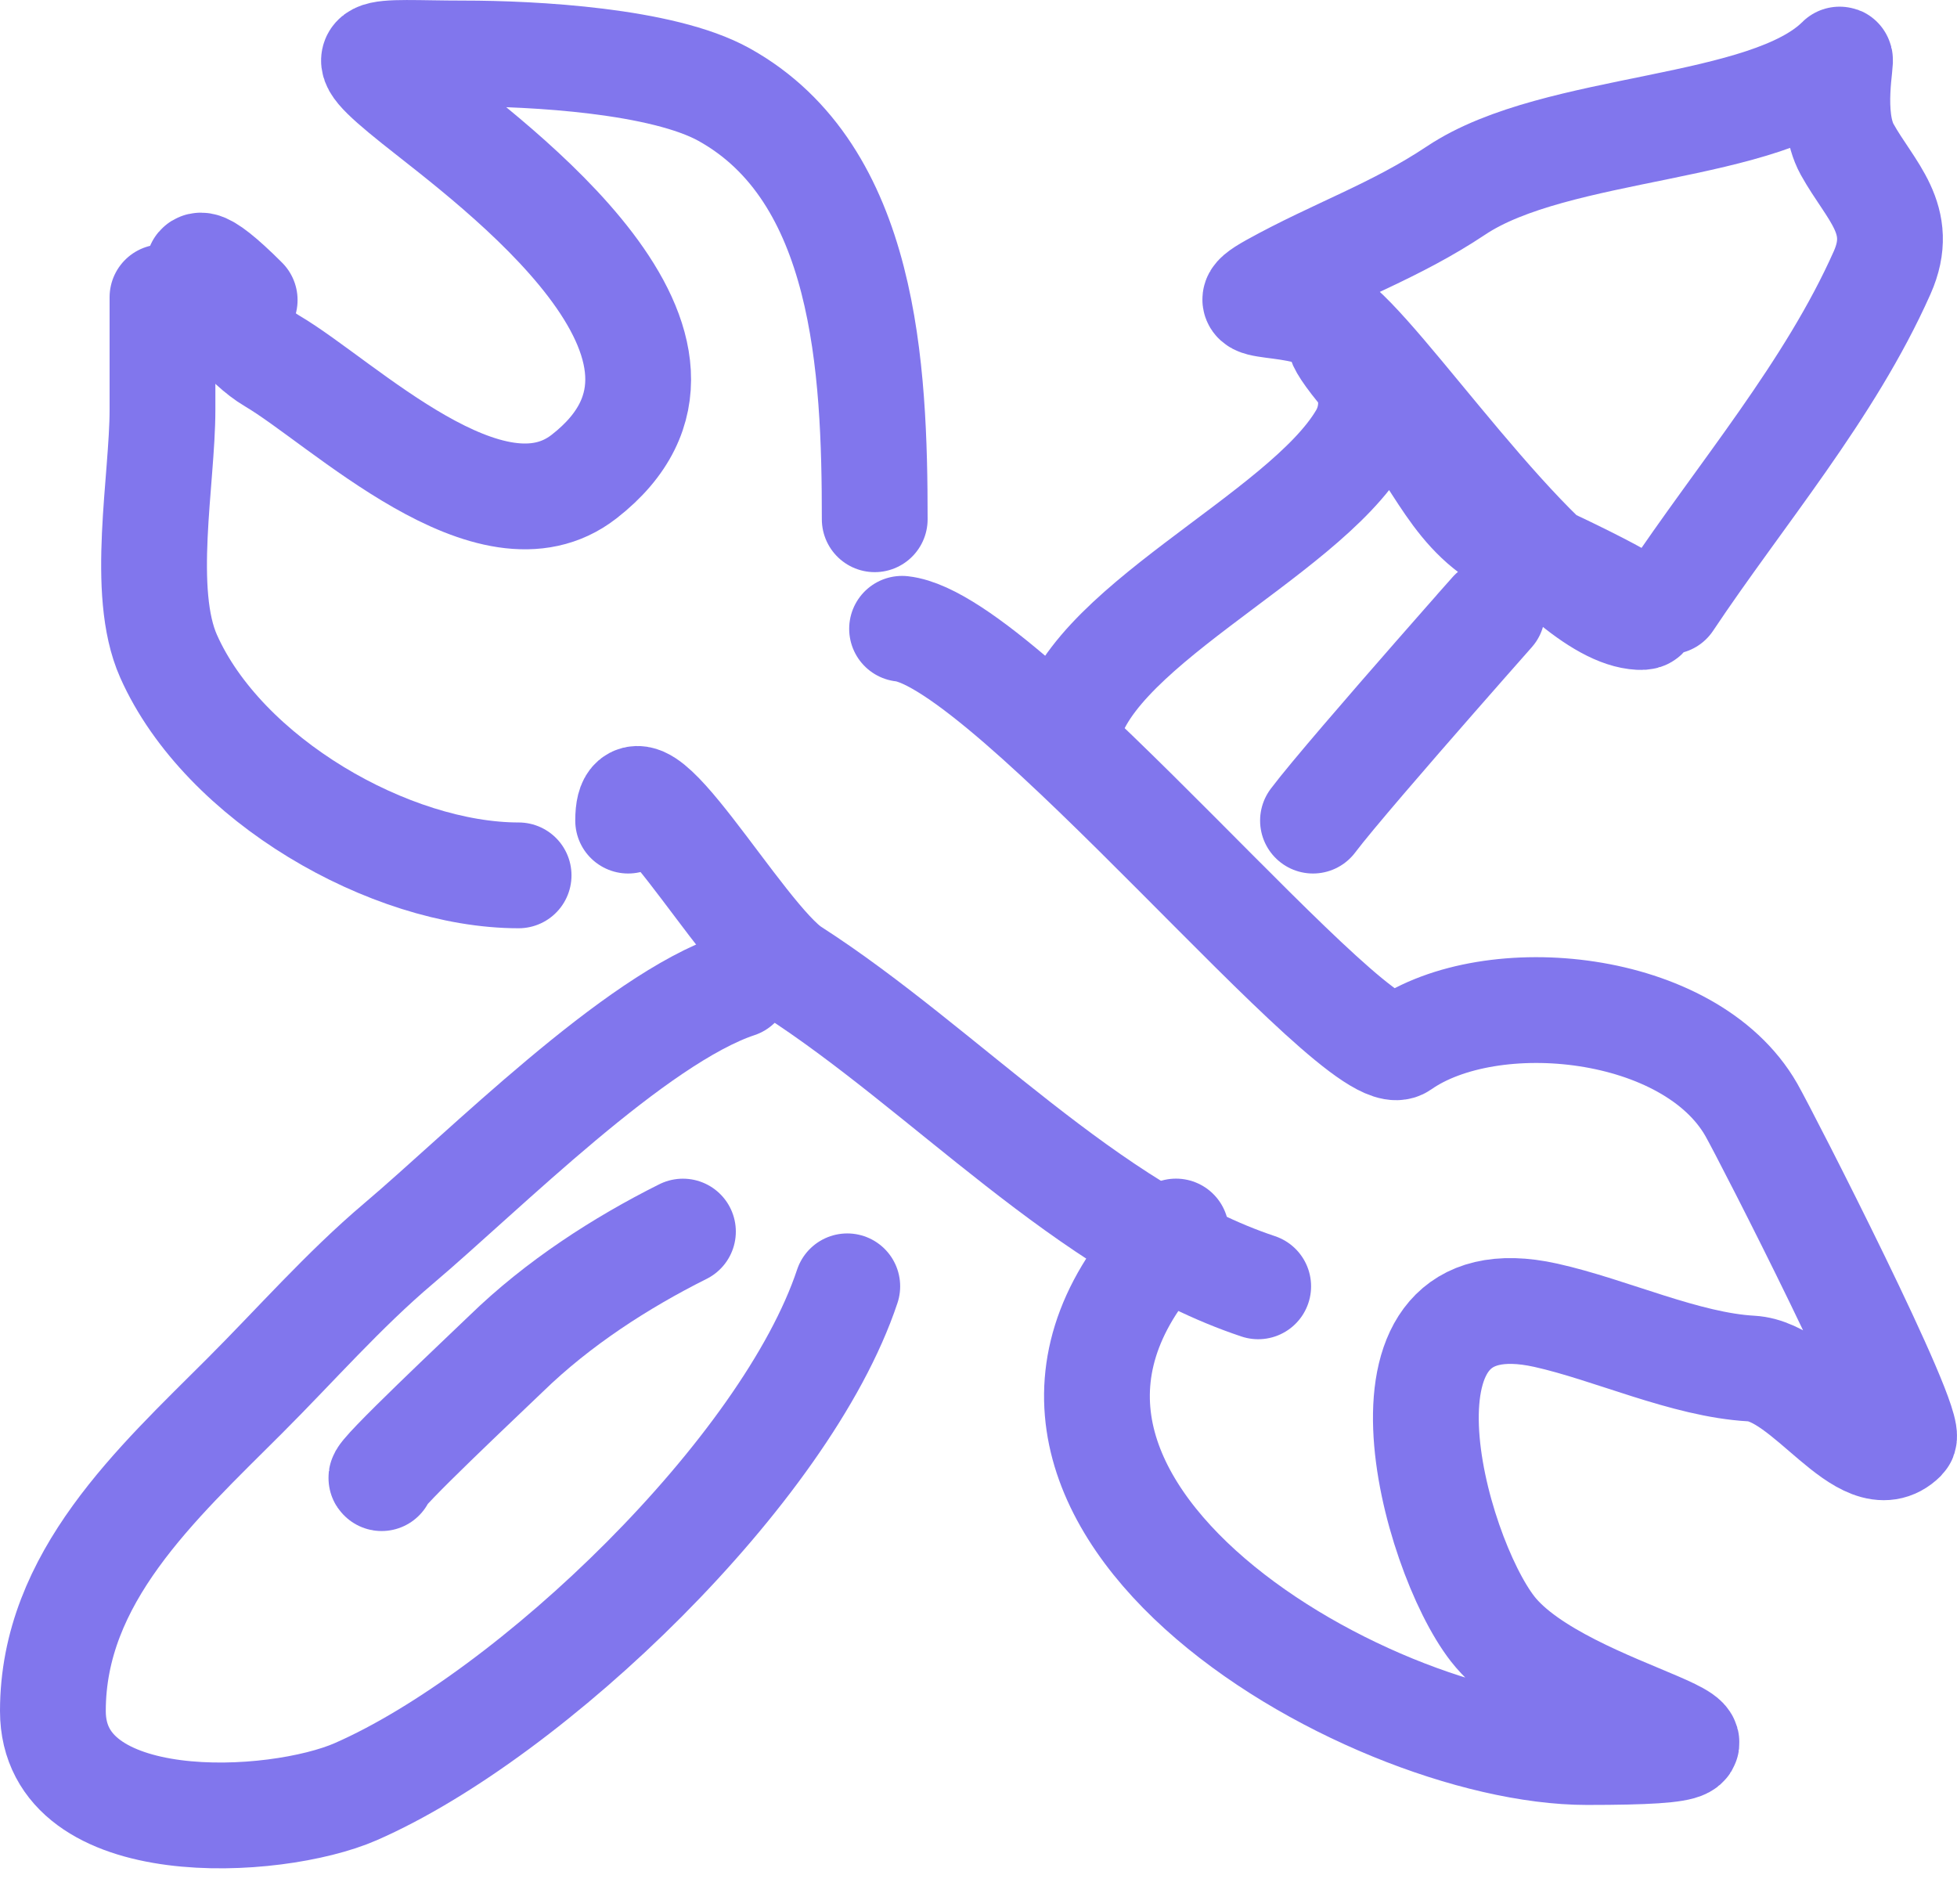 <?xml version="1.0" encoding="UTF-8"?> <svg xmlns="http://www.w3.org/2000/svg" width="37" height="36" viewBox="0 0 37 36" fill="none"><path d="M4.626 5.672C2.855 3.902 4.142 6.234 5.144 6.823C6.485 7.612 9.282 10.379 11.042 9.01C14.147 6.595 9.338 3.123 7.848 1.932C6.474 0.833 7.008 1.011 8.769 1.011C10.085 1.011 12.525 1.142 13.689 1.788C16.372 3.278 16.538 6.966 16.538 9.816" stroke="#8176ED" stroke-width="2" stroke-linecap="round"></path><path d="M3.072 6.708C3.072 4.206 3.072 6.652 3.072 7.744C3.072 9.076 2.646 11.188 3.187 12.405C4.223 14.737 7.381 16.548 9.805 16.548" stroke="#8176ED" stroke-width="2" stroke-linecap="round"></path><path d="M11.876 15.513C11.876 13.851 14.008 17.734 14.984 18.361C17.842 20.198 20.558 23.24 23.788 24.317" stroke="#8176ED" stroke-width="2" stroke-linecap="round"></path><path d="M17.055 11.887C19.072 12.111 25.695 20.329 26.493 19.771C28.195 18.579 31.951 18.951 33.111 20.979C33.394 21.475 36.208 26.974 35.988 27.194C35.241 27.941 34.165 25.929 33.111 25.871C31.865 25.802 30.447 25.135 29.226 24.864C25.66 24.071 27.089 29.338 28.219 30.791C29.567 32.524 34.569 33.121 30.003 33.121C25.803 33.121 17.302 28.214 22.234 23.281" stroke="#8176ED" stroke-width="2" stroke-linecap="round"></path><path d="M13.948 18.62C12.001 19.269 9.154 22.139 7.531 23.512C6.499 24.385 5.582 25.433 4.625 26.389C2.959 28.055 1 29.821 1 32.345C1 34.766 5.2 34.537 6.726 33.87C10.046 32.417 14.859 27.798 16.019 24.317" stroke="#8176ED" stroke-width="2" stroke-linecap="round"></path><path d="M7.215 27.943C7.097 27.923 9.199 25.948 9.575 25.584C10.547 24.639 11.73 23.873 12.912 23.282" stroke="#8176ED" stroke-width="2" stroke-linecap="round"></path><path d="M20.163 13.959C20.419 11.913 24.625 10.166 25.745 8.262C26.591 6.823 23.983 5.208 26.378 7.744C27.214 8.629 27.479 9.787 28.709 10.334C29.495 10.683 31.778 11.764 30.924 11.657C29.344 11.46 26.527 7.244 25.342 6.19C24.635 5.562 23.066 5.959 24.047 5.413C25.254 4.743 26.373 4.372 27.529 3.601C29.433 2.331 33.404 2.502 34.78 1.126C34.838 1.068 34.572 2.19 34.923 2.824C35.362 3.614 36.033 4.147 35.585 5.154C34.593 7.386 32.907 9.345 31.557 11.369" stroke="#8176ED" stroke-width="2" stroke-linecap="round"></path><path d="M27.932 11.888C29.256 10.398 25.494 14.62 24.824 15.513" stroke="#8176ED" stroke-width="2" stroke-linecap="round"></path></svg> 